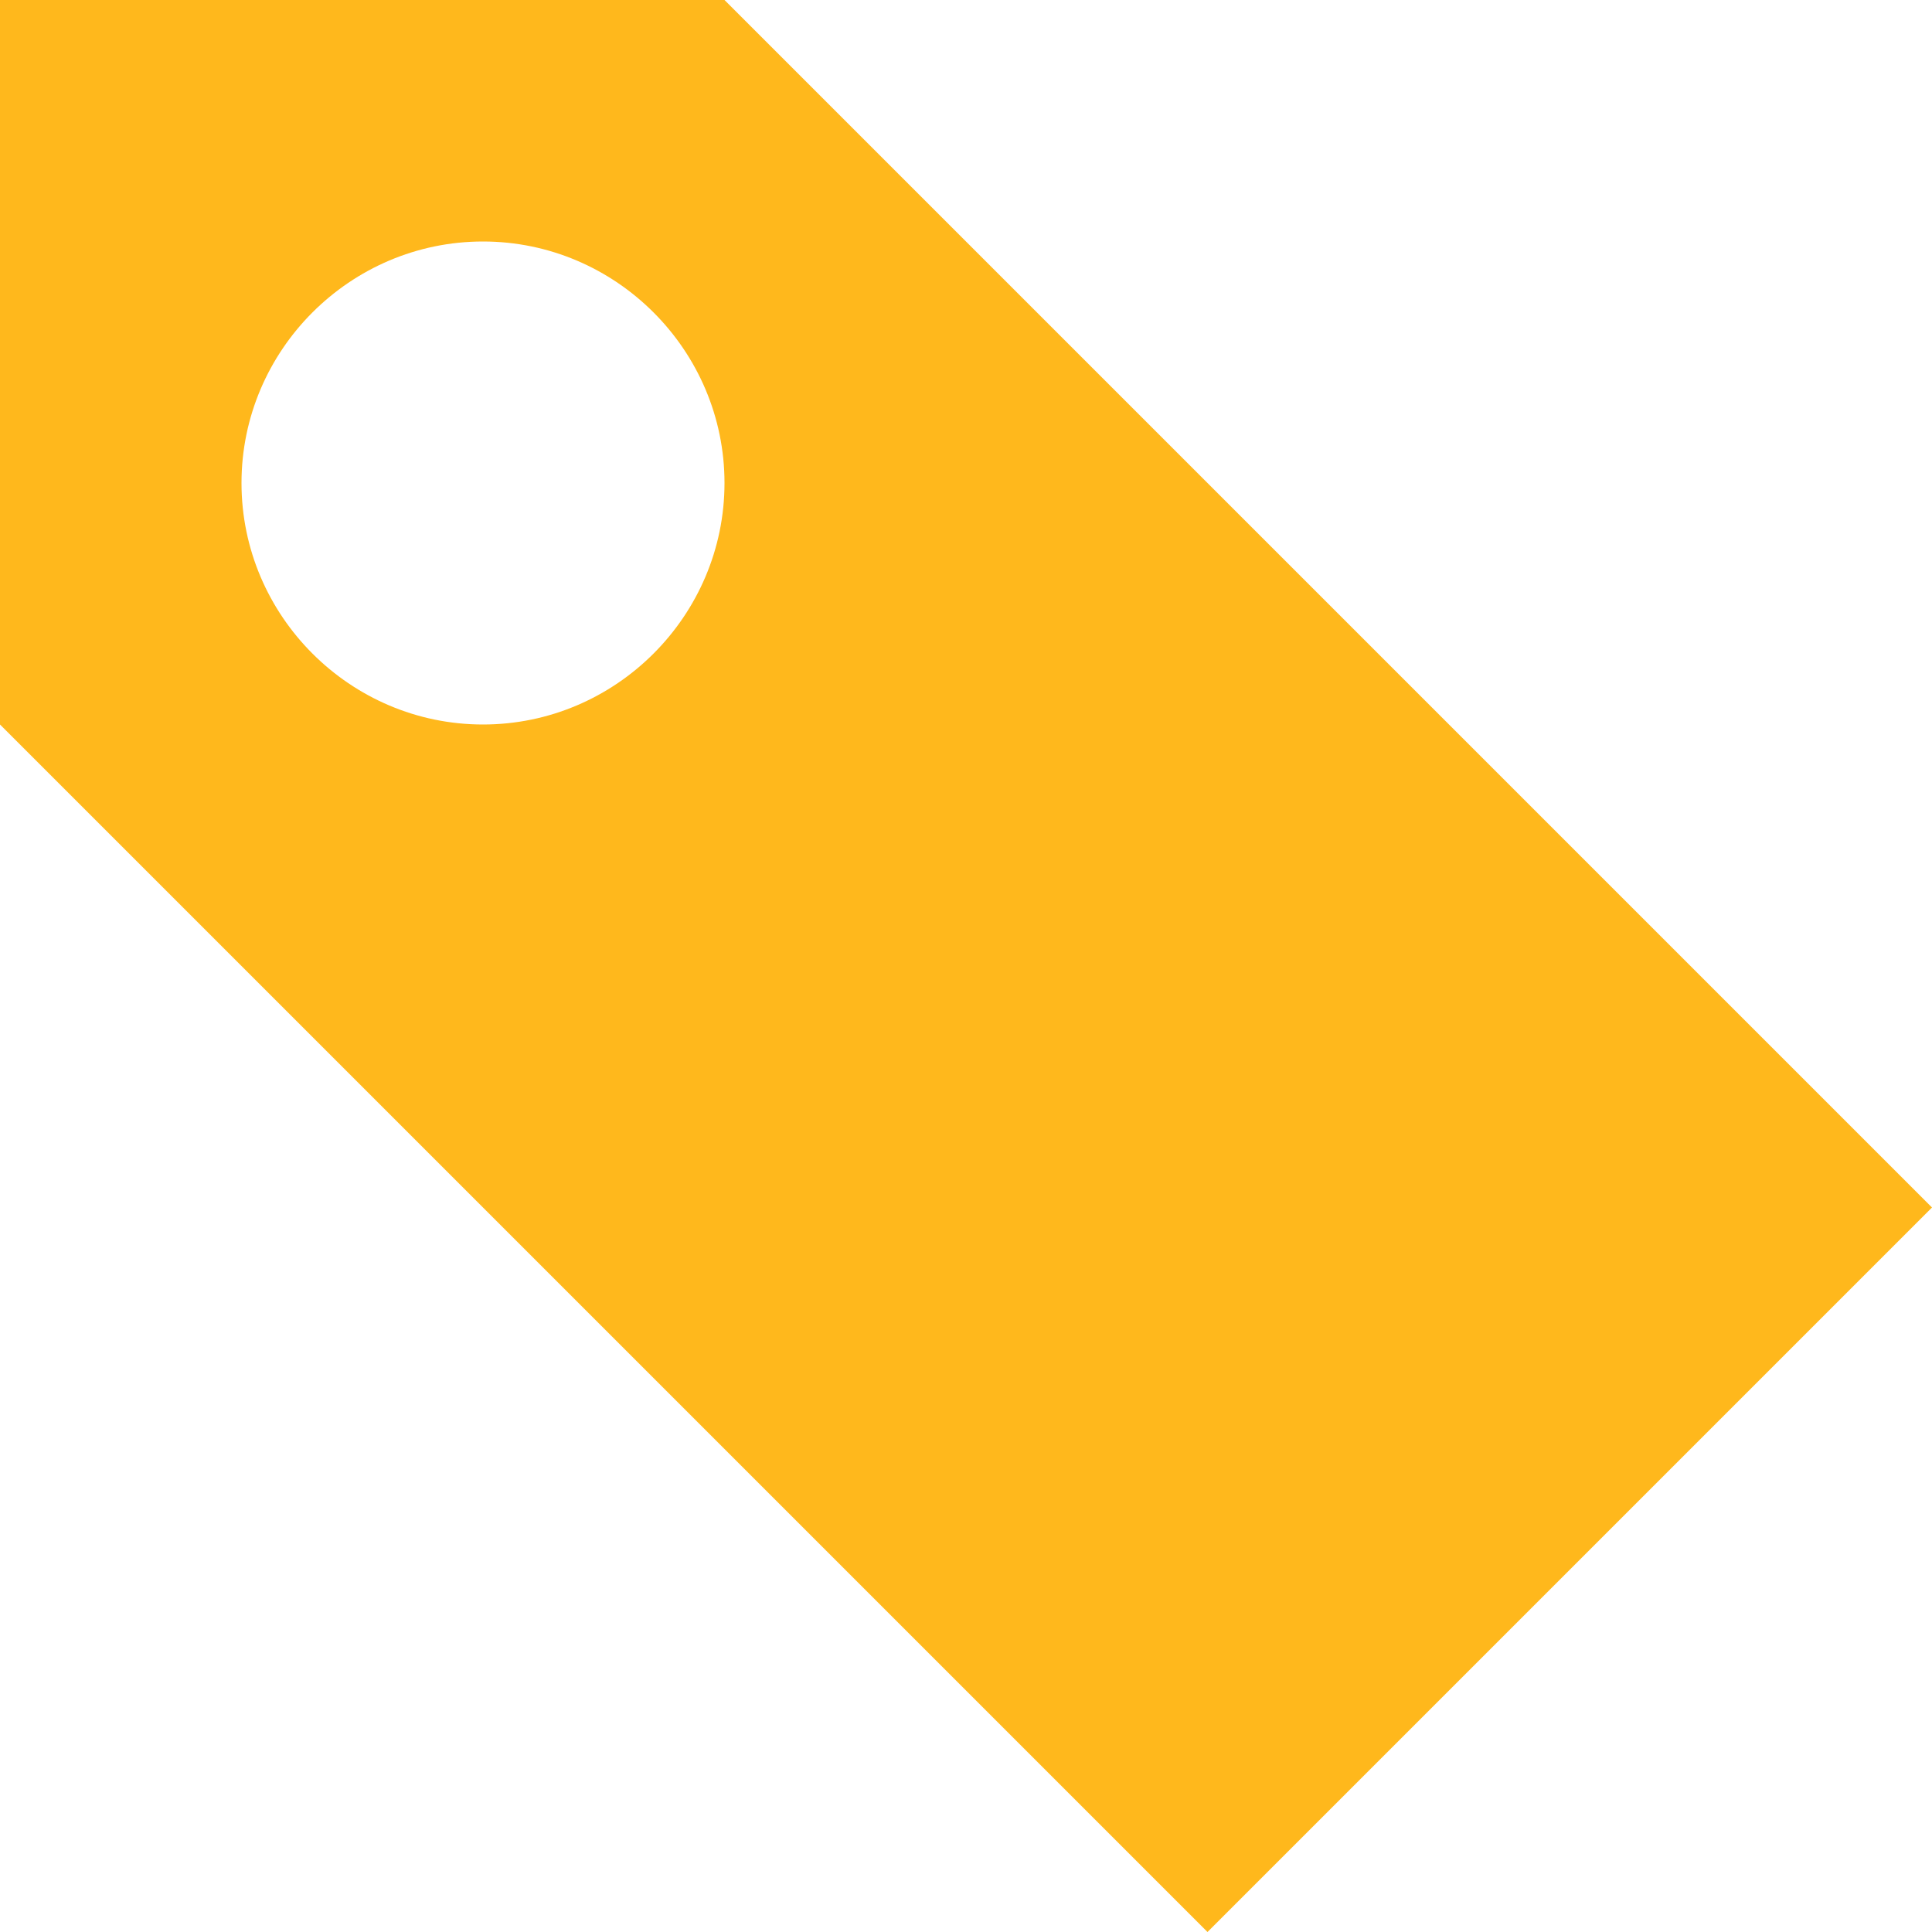 <svg xmlns="http://www.w3.org/2000/svg" width="8" height="8" viewBox="0 0 8 8">
  <path d="M0 0v3l5 5 3-3-5-5h-3zm2 1c.55 0 1 .45 1 1s-.45 1-1 1-1-.45-1-1 .45-1 1-1z" 
        style="fill:#FFB81C;fill-opacity:1"/>
</svg>

